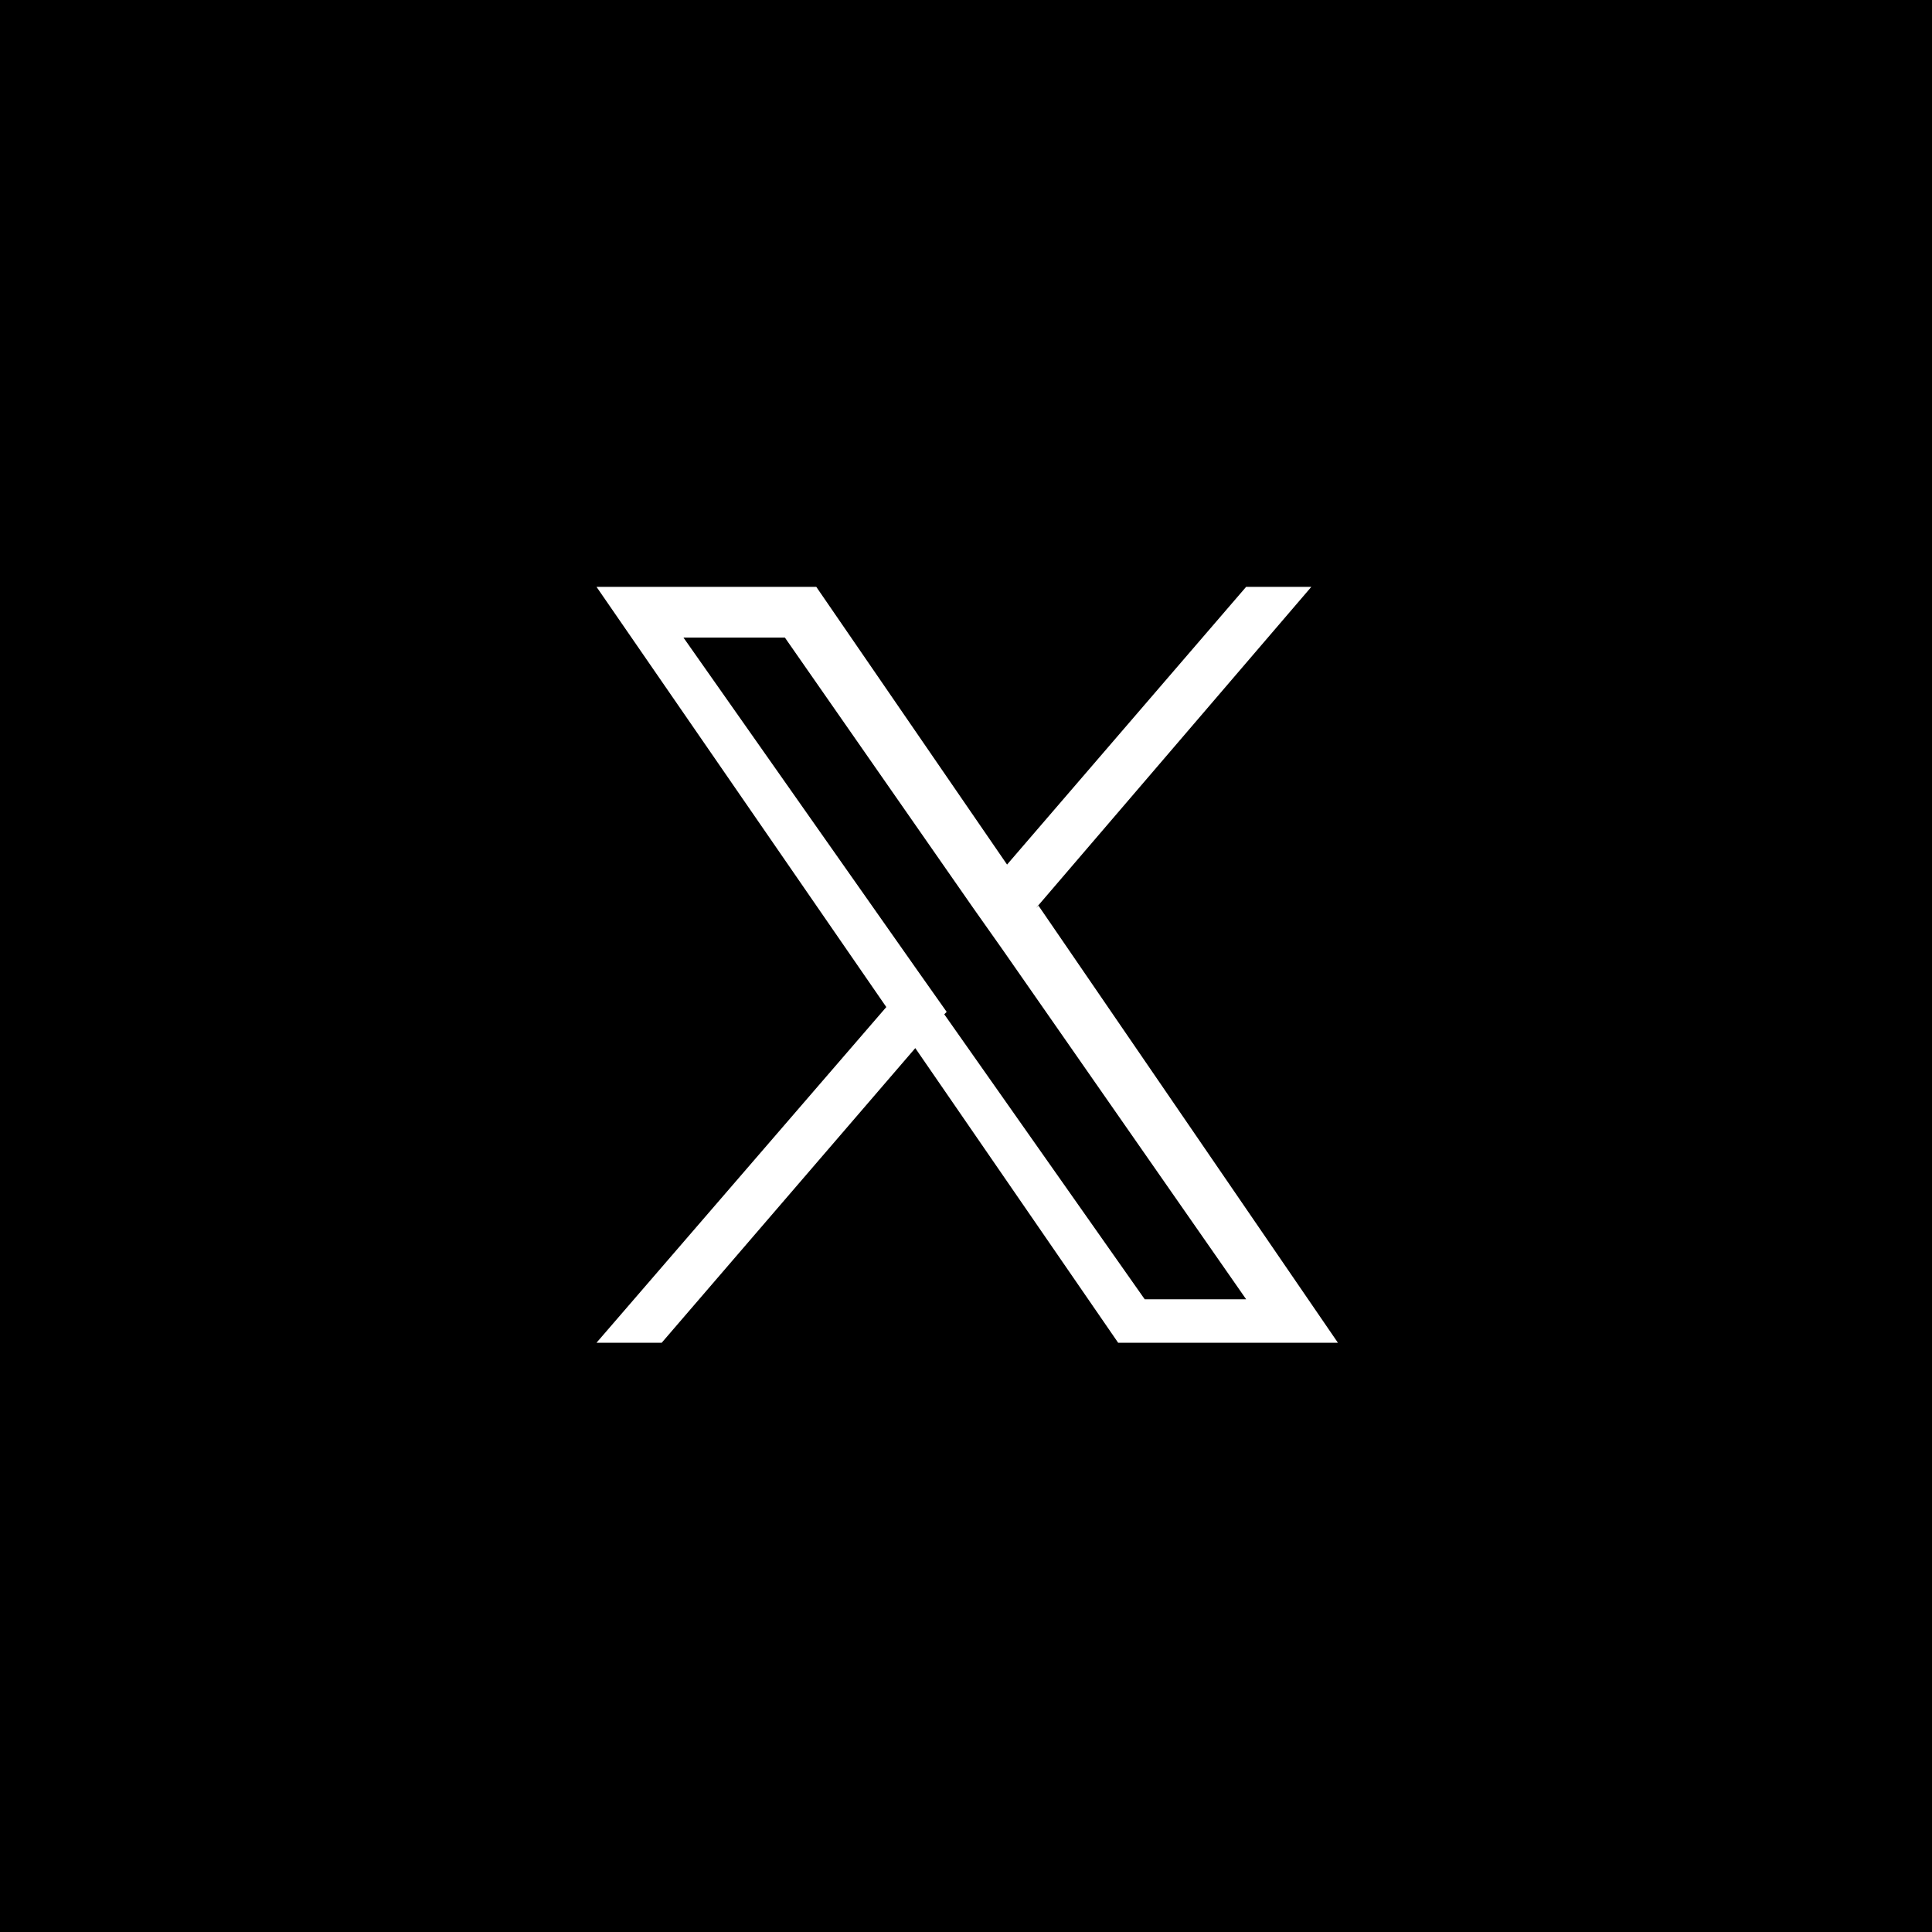 <?xml version="1.0" encoding="UTF-8"?>
<svg id="_レイヤー_1" data-name="レイヤー 1" xmlns="http://www.w3.org/2000/svg" version="1.1" viewBox="0 0 80 80">
  <defs>
    <style>
      .cls-1 {
        fill: #000;
      }

      .cls-1, .cls-2 {
        stroke-width: 0px;
      }

      .cls-2 {
        fill: #fff;
      }
    </style>
  </defs>
  <rect id="_長方形_23620" data-name="長方形 23620" class="cls-1" width="80" height="80"/>
  <path class="cls-2" d="M42.9,37.6l11.4-13.3h-2.7l-9.9,11.5-7.9-11.5h-9.1l12,17.4-12,13.9h2.7l10.5-12.2,8.4,12.2h9.1l-12.4-18.1h0ZM39.2,41.9l-1.2-1.7-9.7-13.8h4.2l7.8,11.2,1.2,1.7,10.1,14.5h-4.2l-8.3-11.8h0Z"/>
</svg>